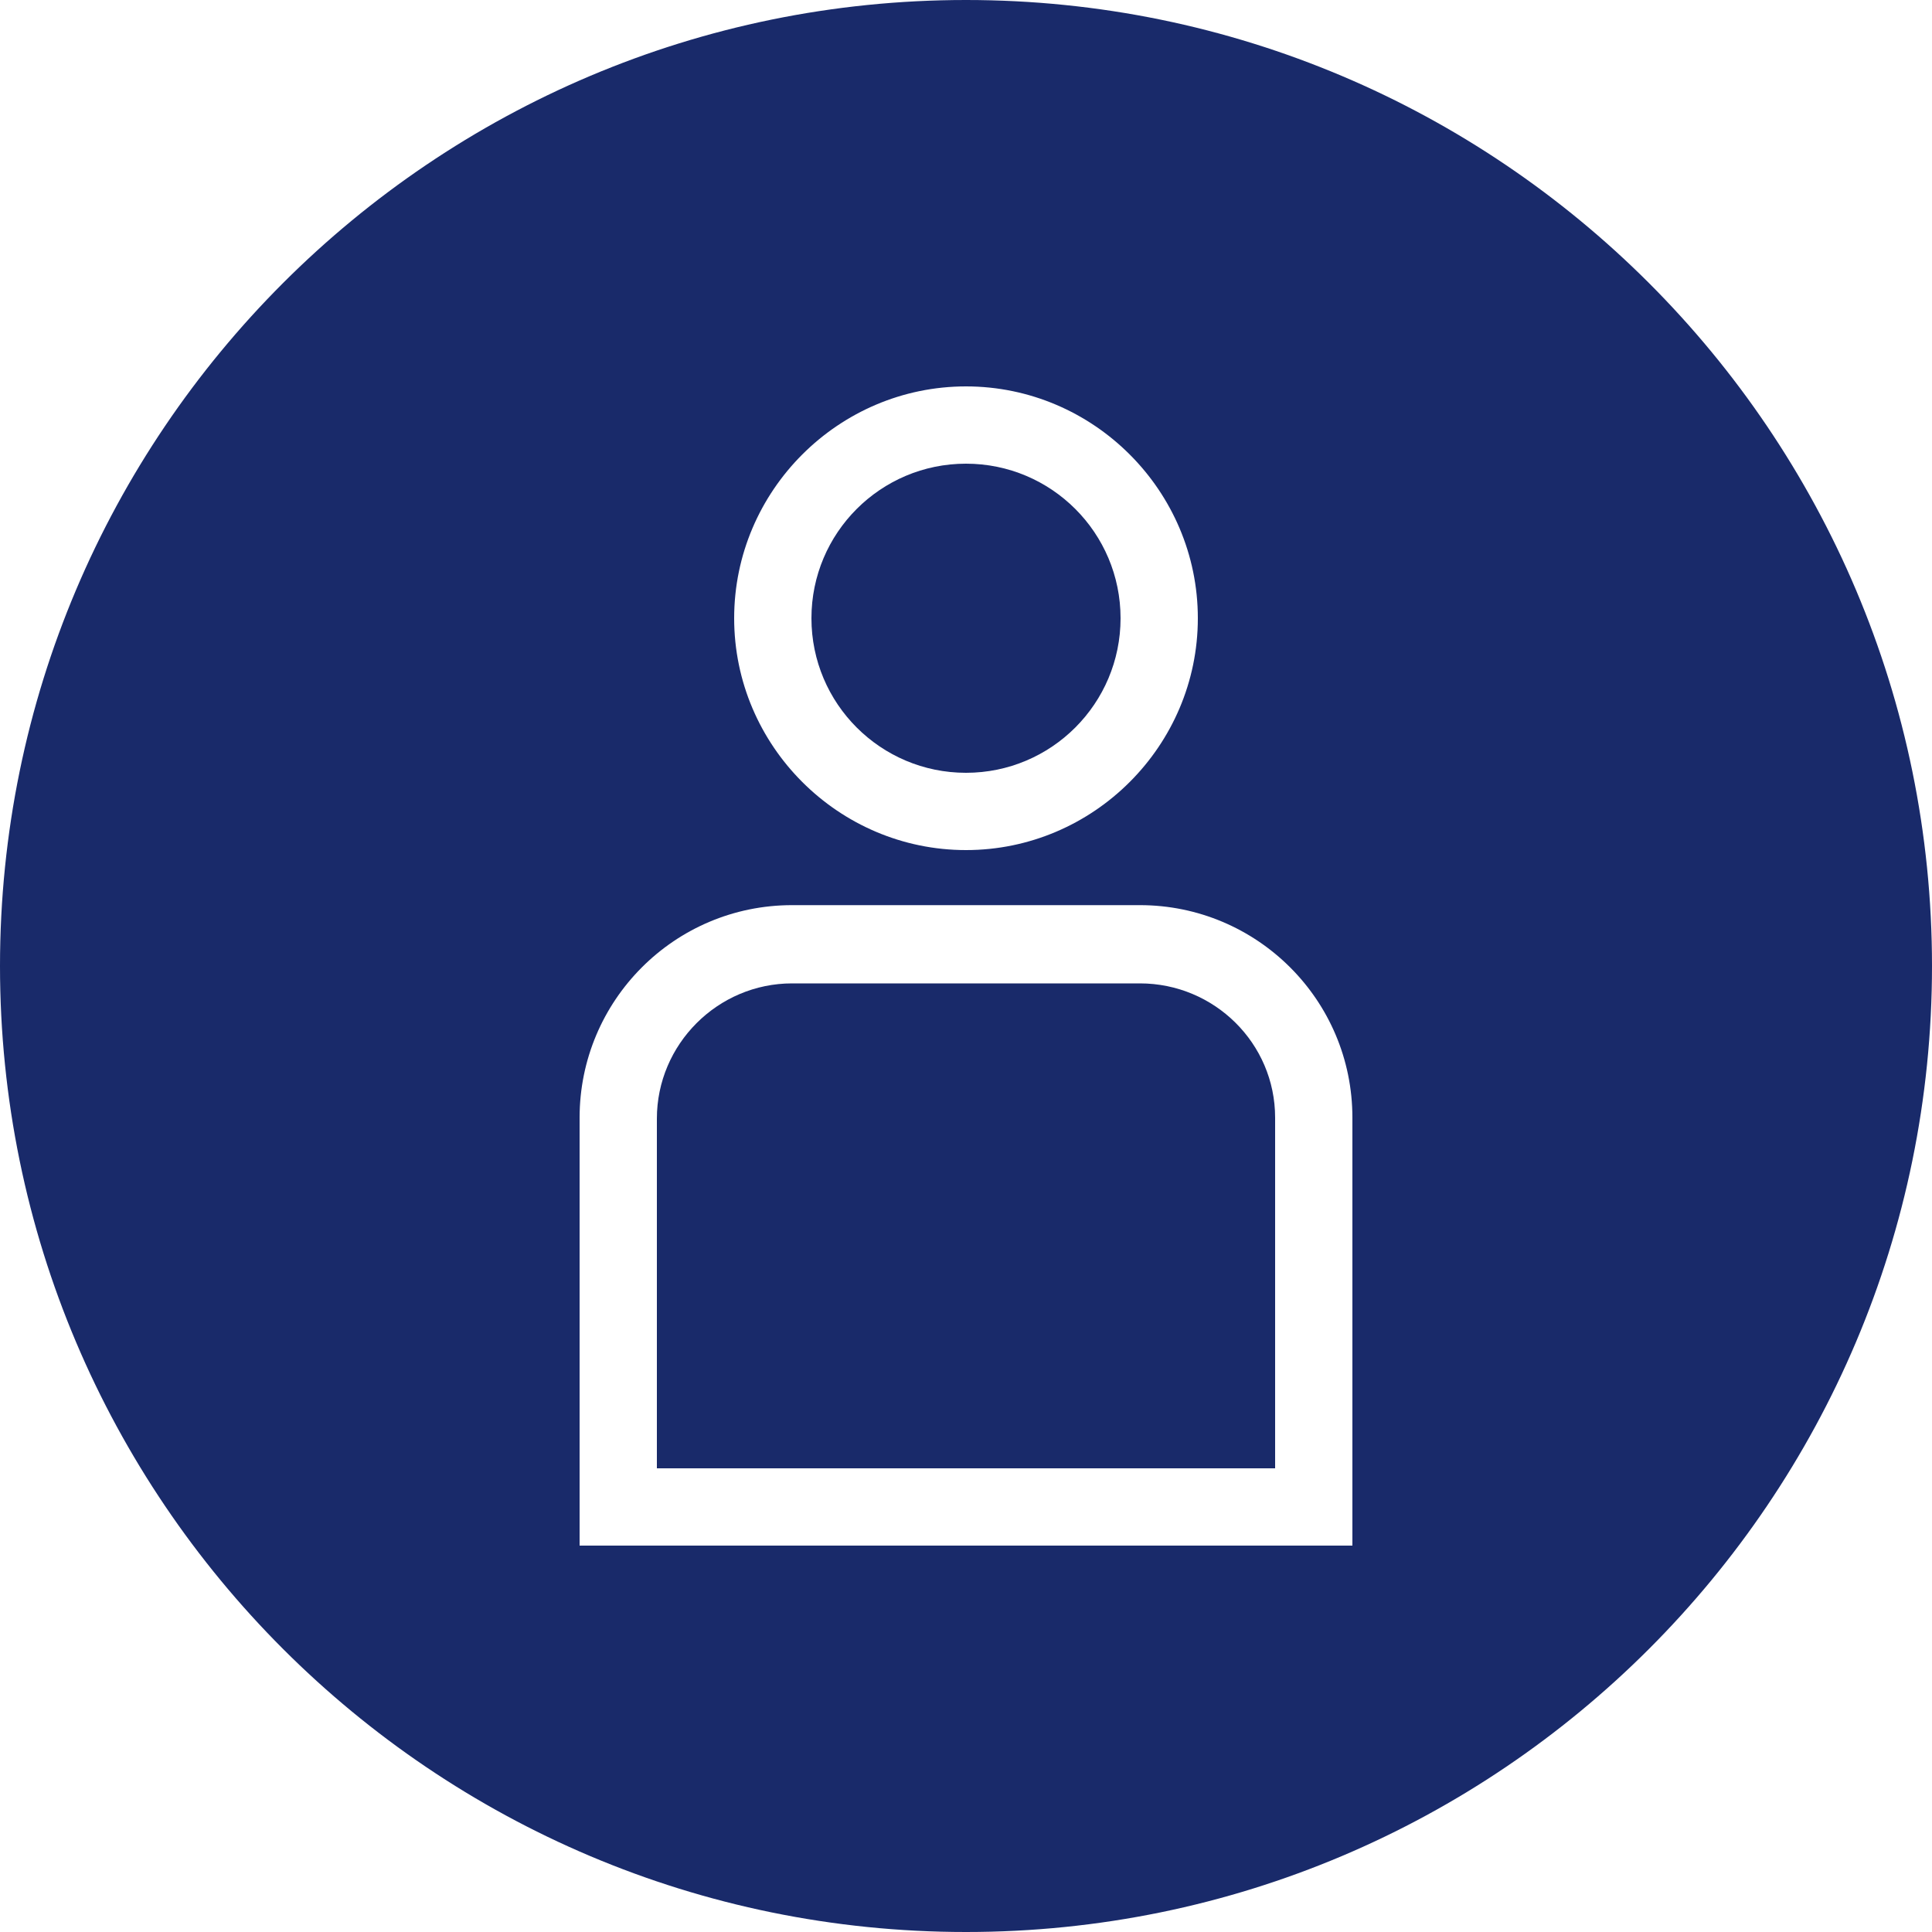 <svg xmlns="http://www.w3.org/2000/svg" xmlns:xlink="http://www.w3.org/1999/xlink" id="Ebene_1" x="0px" y="0px" viewBox="0 0 200 200" style="enable-background:new 0 0 200 200;" xml:space="preserve"><style type="text/css">	.st0{fill:#192A6A;}</style><path class="st0" d="M118,101.8H82c-7.7,0-14,6.3-14,14V152h64v-36.3C132,108,125.7,101.8,118,101.8L118,101.8z"></path><circle class="st0" cx="100" cy="64" r="16"></circle><path class="st0" d="M100,0C44.8,0,0,44.8,0,100s44.8,100,100,100s100-44.8,100-100S155.2,0,100,0z M100,40c13.2,0,24,10.8,24,24 s-10.8,24-24,24S76,77.2,76,64S86.8,40,100,40z M140,160H60v-44.3c0-12.1,9.8-22,22-22H118c12.1,0,22,9.8,22,22L140,160L140,160z"></path></svg>